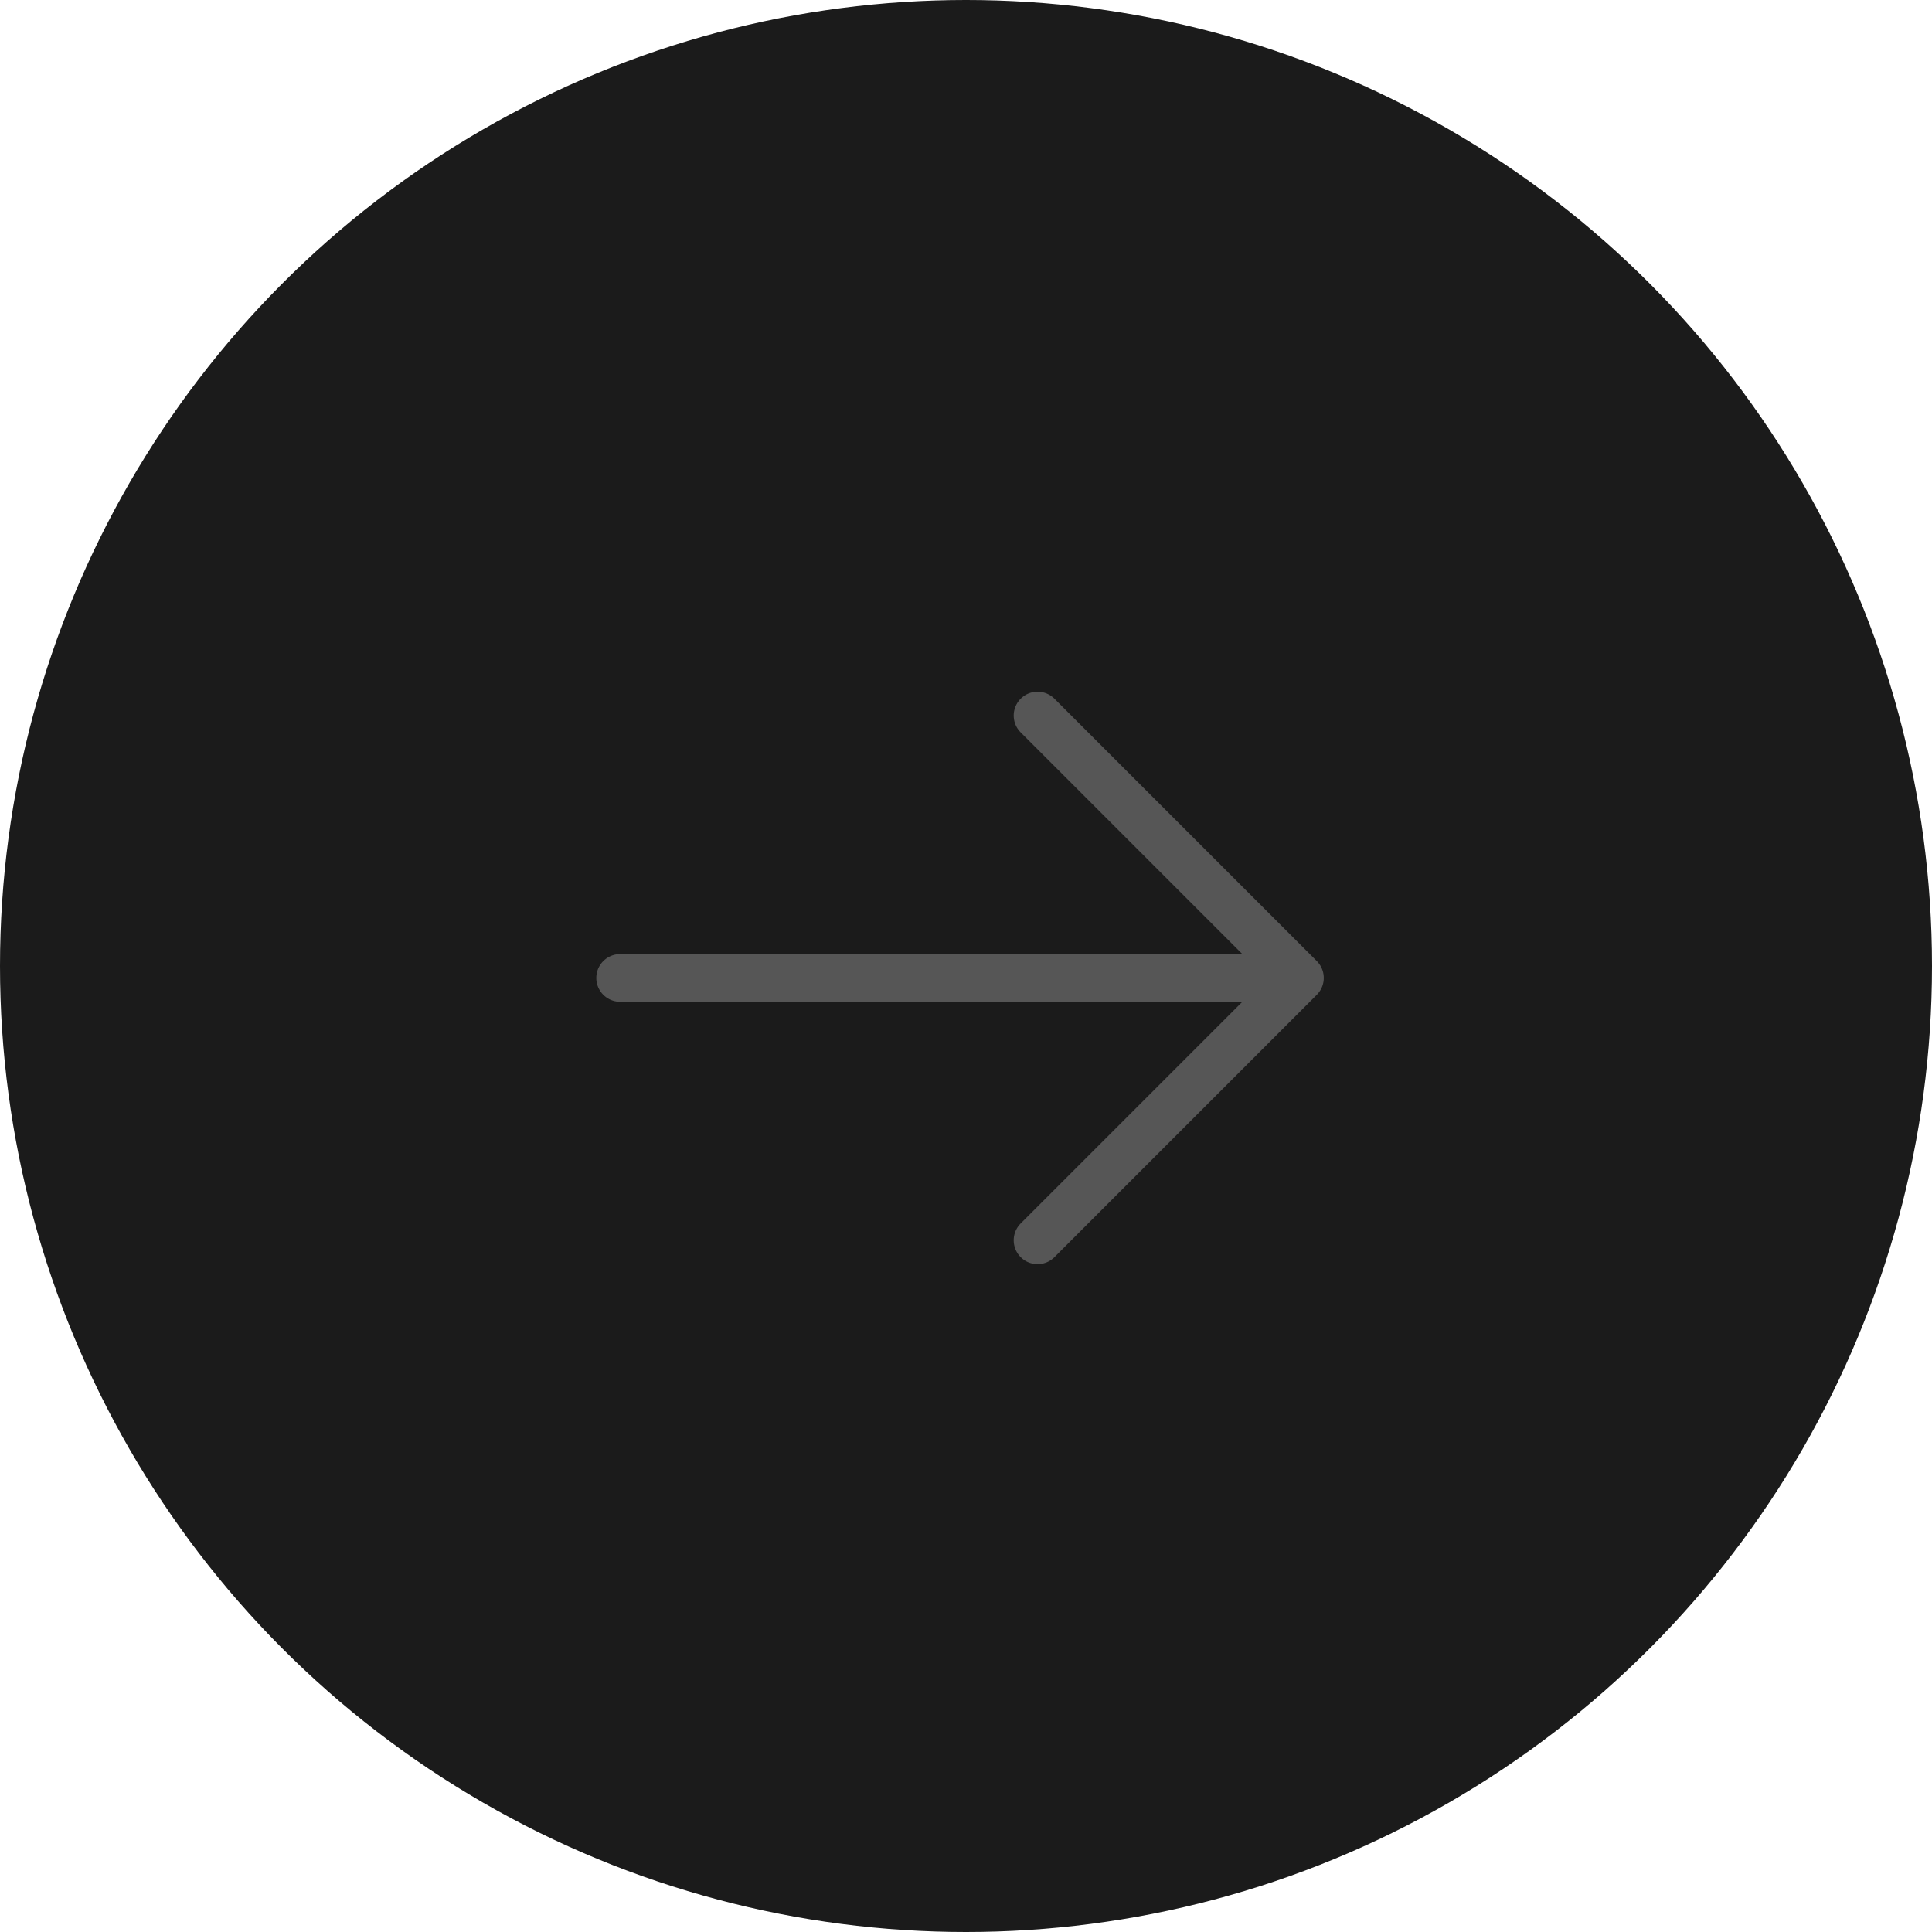 <?xml version="1.0" encoding="UTF-8"?> <svg xmlns="http://www.w3.org/2000/svg" width="81" height="81" viewBox="0 0 81 81" fill="none"> <circle cx="40.5" cy="40.5" r="40.5" fill="#1B1B1B"></circle> <path d="M26 41H54.5M54.5 41L43.5 30M54.5 41L43.5 52" stroke="#565656" stroke-width="2" stroke-linecap="round"></path> </svg> 
